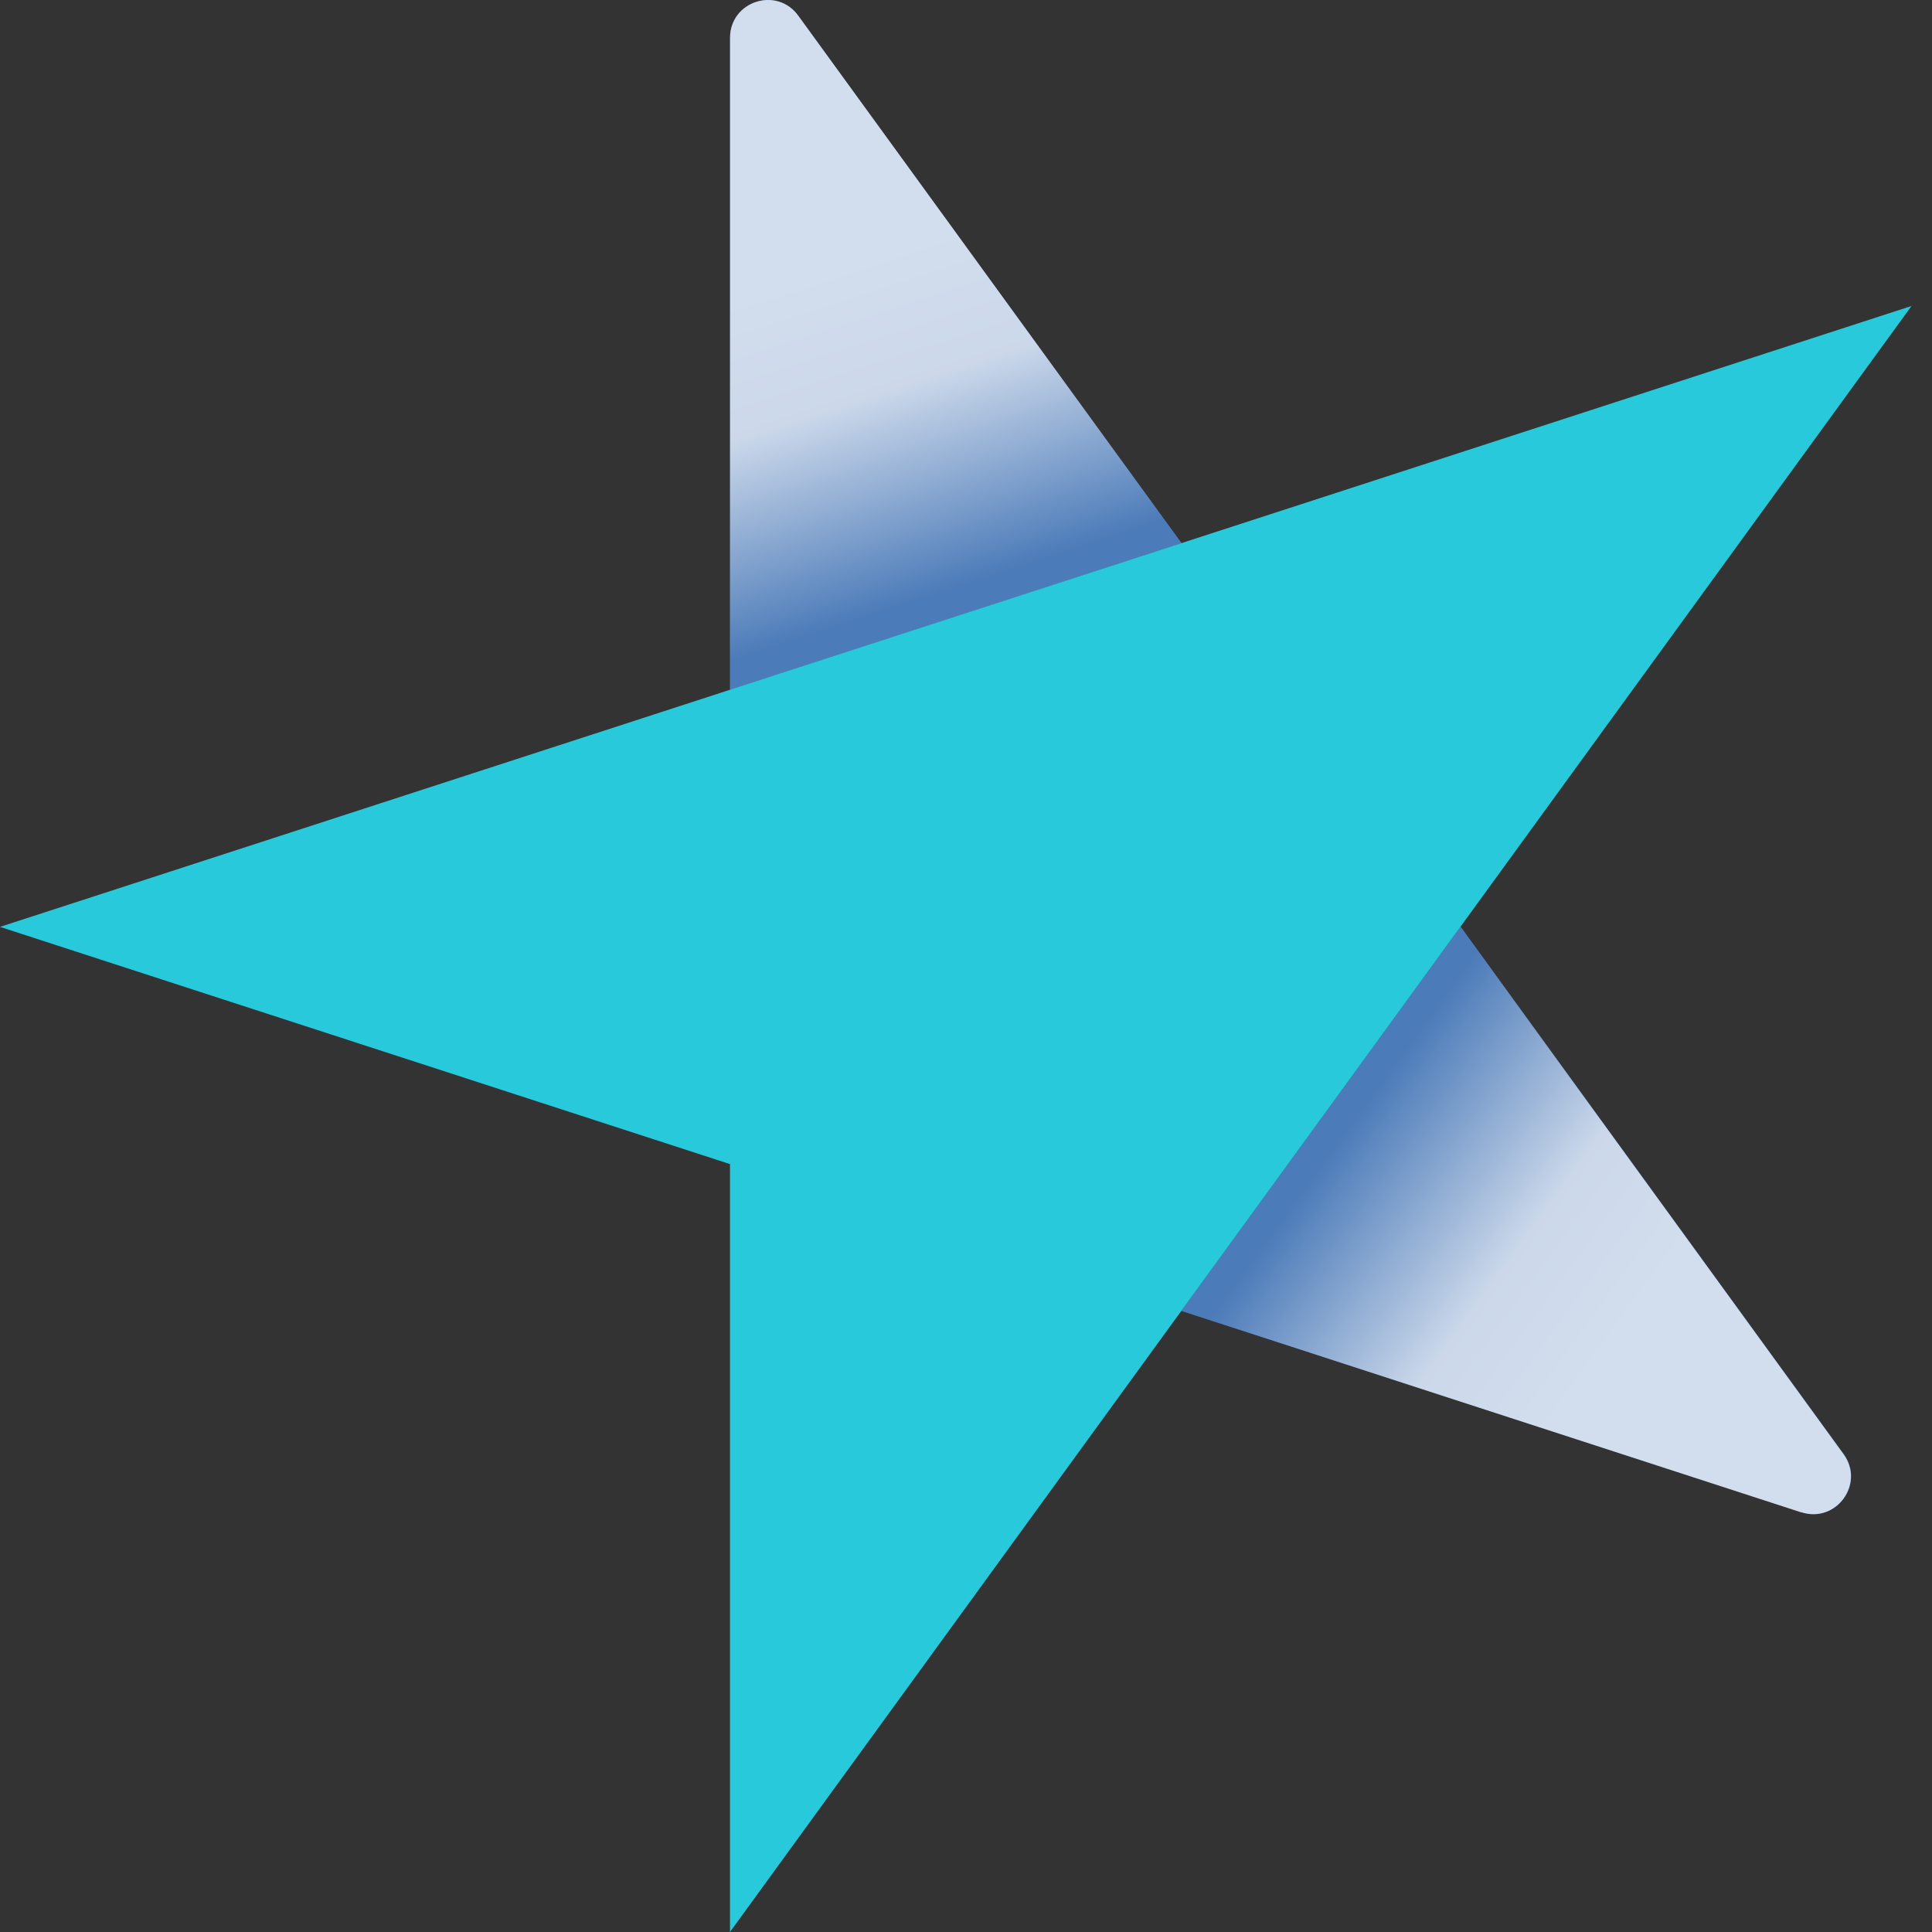 <svg width="32" height="32" viewBox="0 0 32 32" fill="none" xmlns="http://www.w3.org/2000/svg">
<rect x="0" y="0" width="32" height="32" fill="#333333" stroke="none"/>
<path d="M24.191 15.352L19.569 21.712L29.838 25.047C30.413 25.234 30.895 24.576 30.539 24.086L24.195 15.352H24.191Z" fill="#4C7BB9"/>
<path d="M12.092 0.626V11.428L19.569 8.996L13.221 0.259C12.865 -0.231 12.092 0.021 12.092 0.626Z" fill="#4C7BB9"/>
<path style="mix-blend-mode:multiply" opacity="0.75" d="M12.092 0.626V11.428L19.569 8.996L13.221 0.259C12.865 -0.231 12.092 0.021 12.092 0.626Z" fill="url(#paint0_linear_6884_34144)"/>
<path style="mix-blend-mode:multiply" opacity="0.75" d="M29.838 25.051L19.565 21.712L24.187 15.348L30.535 24.086C30.891 24.576 30.413 25.235 29.834 25.047L29.838 25.051Z" fill="url(#paint1_linear_6884_34144)"/>
<path d="M31.661 5.068L0 15.352L12.091 19.281V32L31.661 5.068Z" fill="#28C9DB"/>
<defs>
<linearGradient id="paint0_linear_6884_34144" x1="13.906" y1="4.291" x2="15.687" y2="9.773" gradientUnits="userSpaceOnUse">
<stop stop-color="white"/>
<stop offset="0.4" stop-color="#F6F7FB"/>
<stop offset="1" stop-color="#4C7BB9"/>
</linearGradient>
<linearGradient id="paint1_linear_6884_34144" x1="26.914" y1="22.196" x2="22.251" y2="18.805" gradientUnits="userSpaceOnUse">
<stop stop-color="white"/>
<stop offset="0.4" stop-color="#F6F7FB"/>
<stop offset="1" stop-color="#4C7BB9"/>
</linearGradient>
</defs>
</svg>

